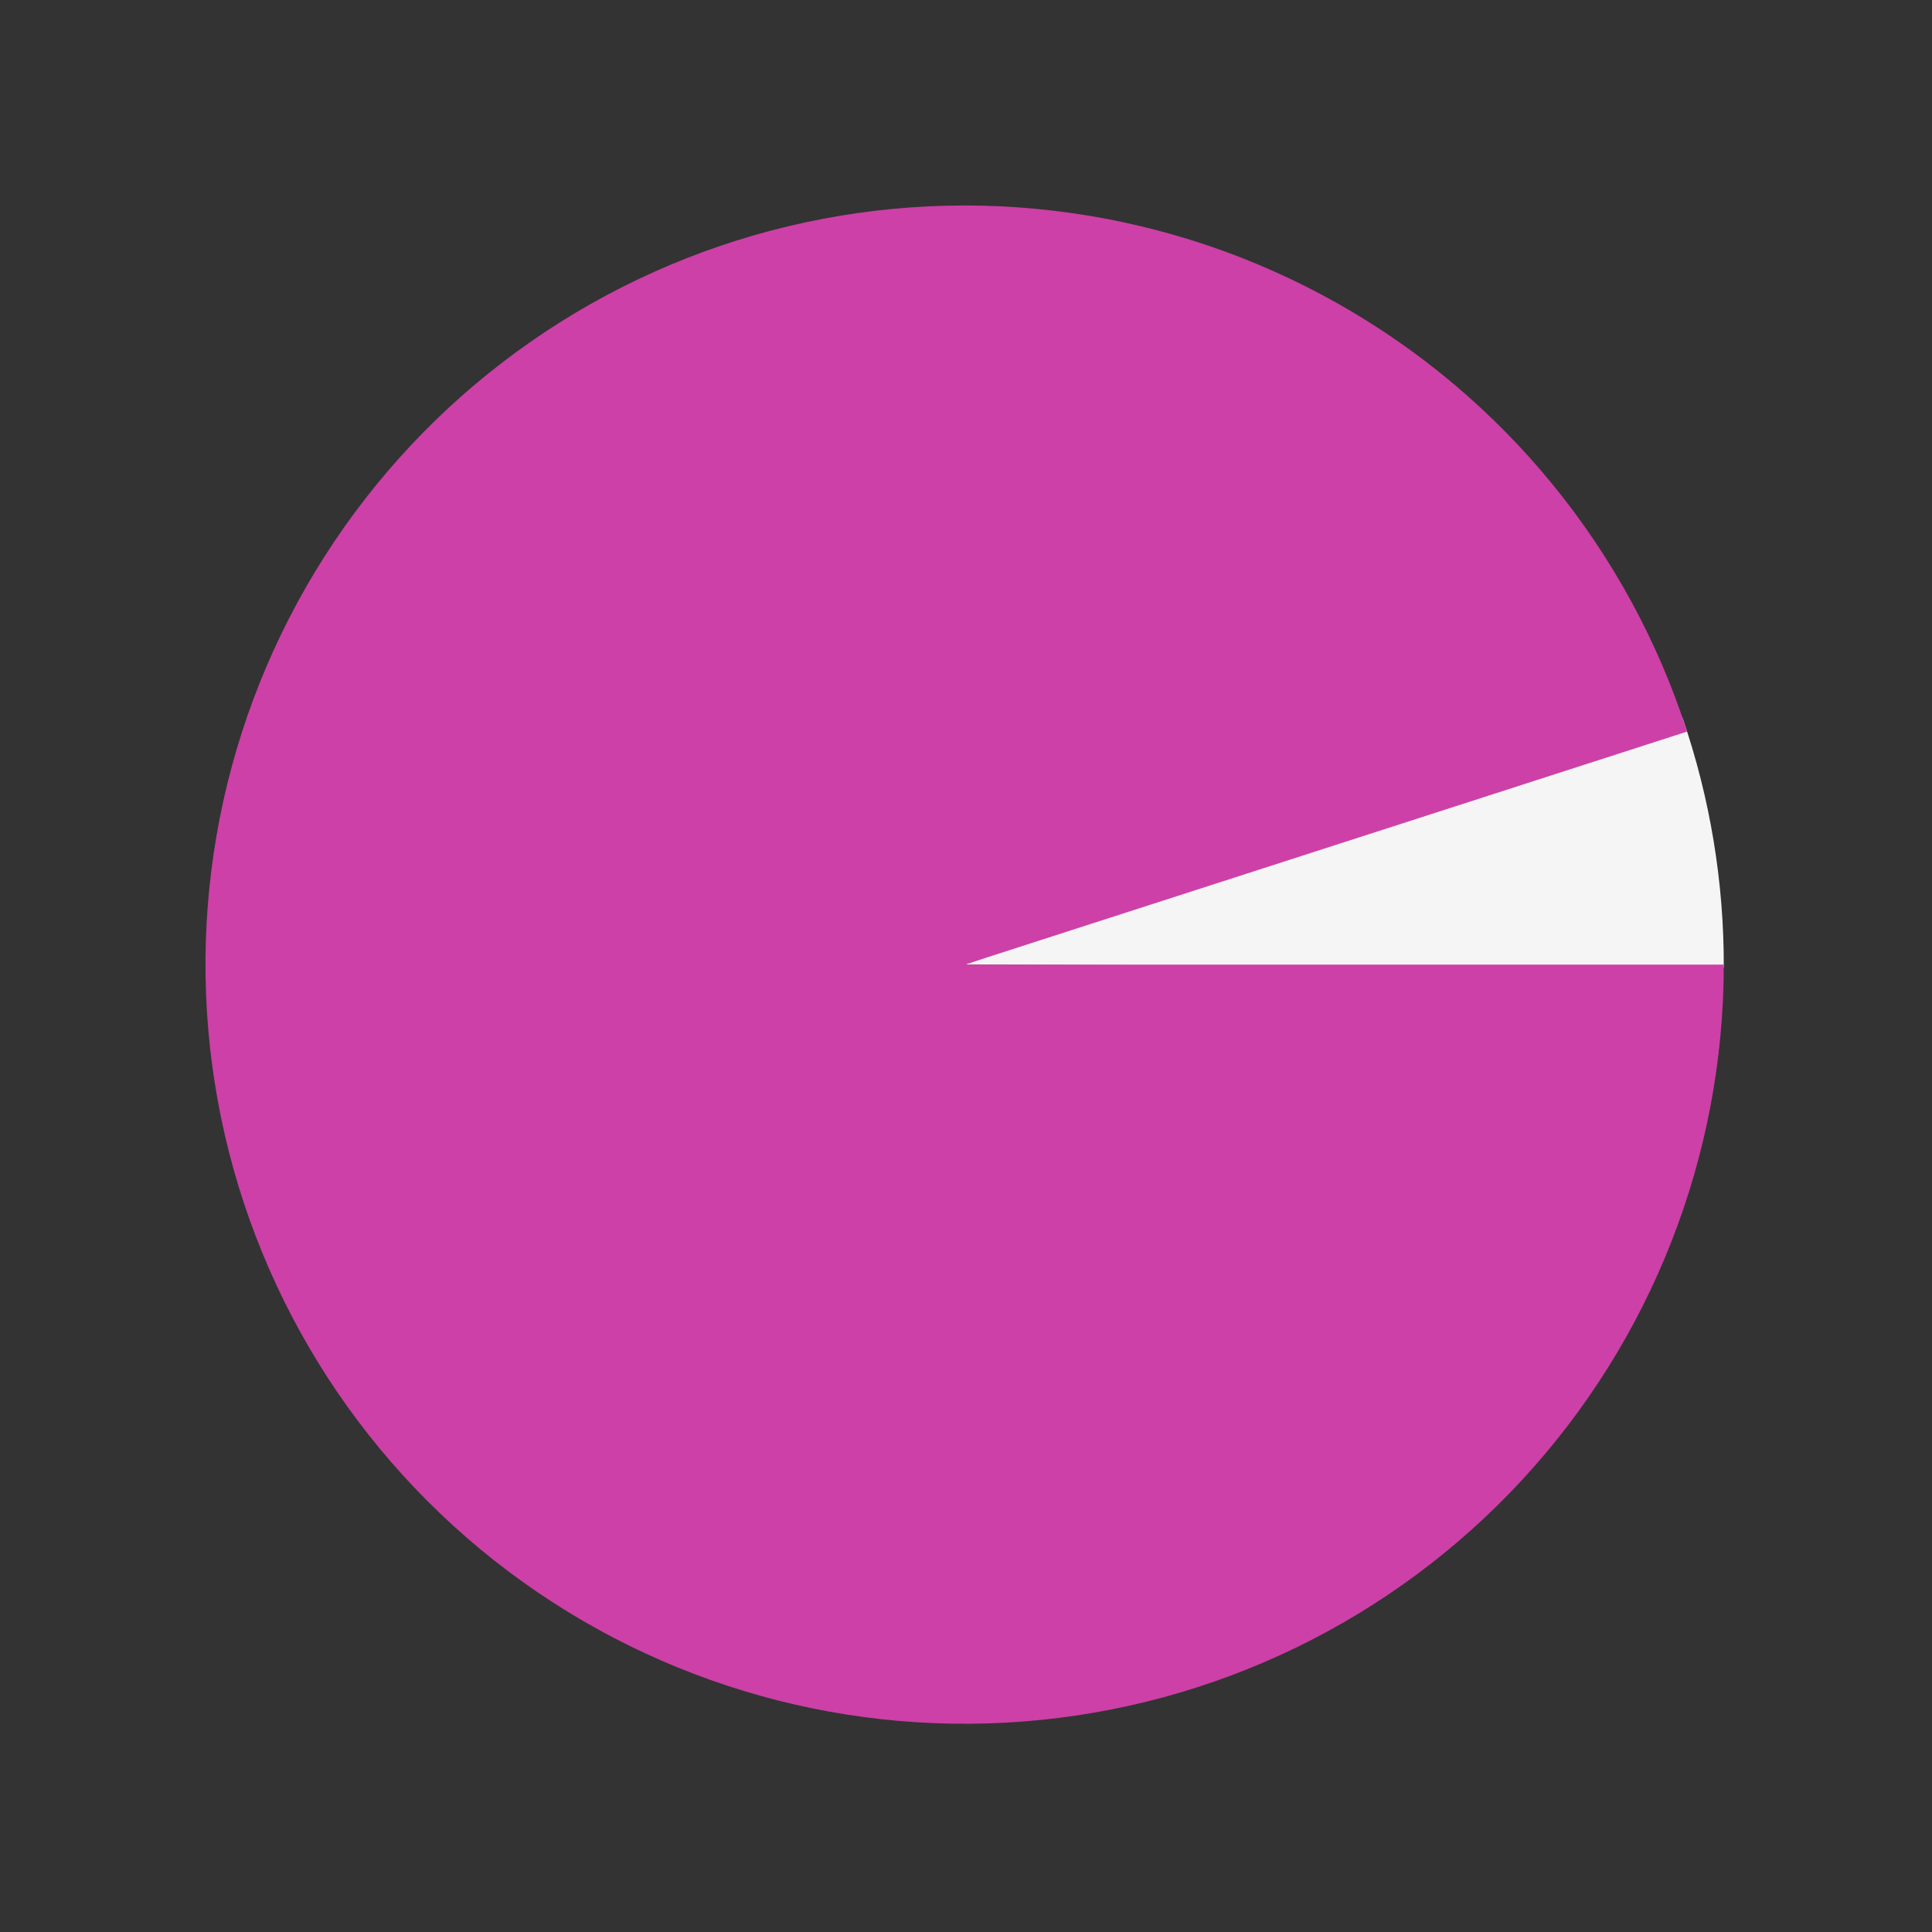 <?xml version="1.0" encoding="UTF-8"?> <svg xmlns="http://www.w3.org/2000/svg" width="467" height="467" viewBox="0 0 467 467" fill="none"><rect x="0" y="0" width="467" height="467" fill="#333333" stroke="none"/> <path d="M406.711 173.542C413.377 192.944 416.743 213.326 416.667 233.841L233.169 233.169L406.711 173.542Z" fill="#F5F5F5"></path> <path d="M416.668 233.169C416.668 279.36 399.247 323.853 367.883 357.764C336.519 391.676 293.52 412.511 247.469 416.111C201.418 419.711 155.703 405.81 119.45 377.185C83.198 348.559 59.075 307.314 51.897 261.683C44.719 216.053 55.014 169.394 80.728 131.021C106.441 92.648 145.681 65.384 190.613 54.671C235.545 43.959 282.865 50.587 323.125 73.231C363.385 95.876 393.625 132.871 407.806 176.832L233.168 233.169H416.668Z" fill="#CD40A7"></path> </svg> 